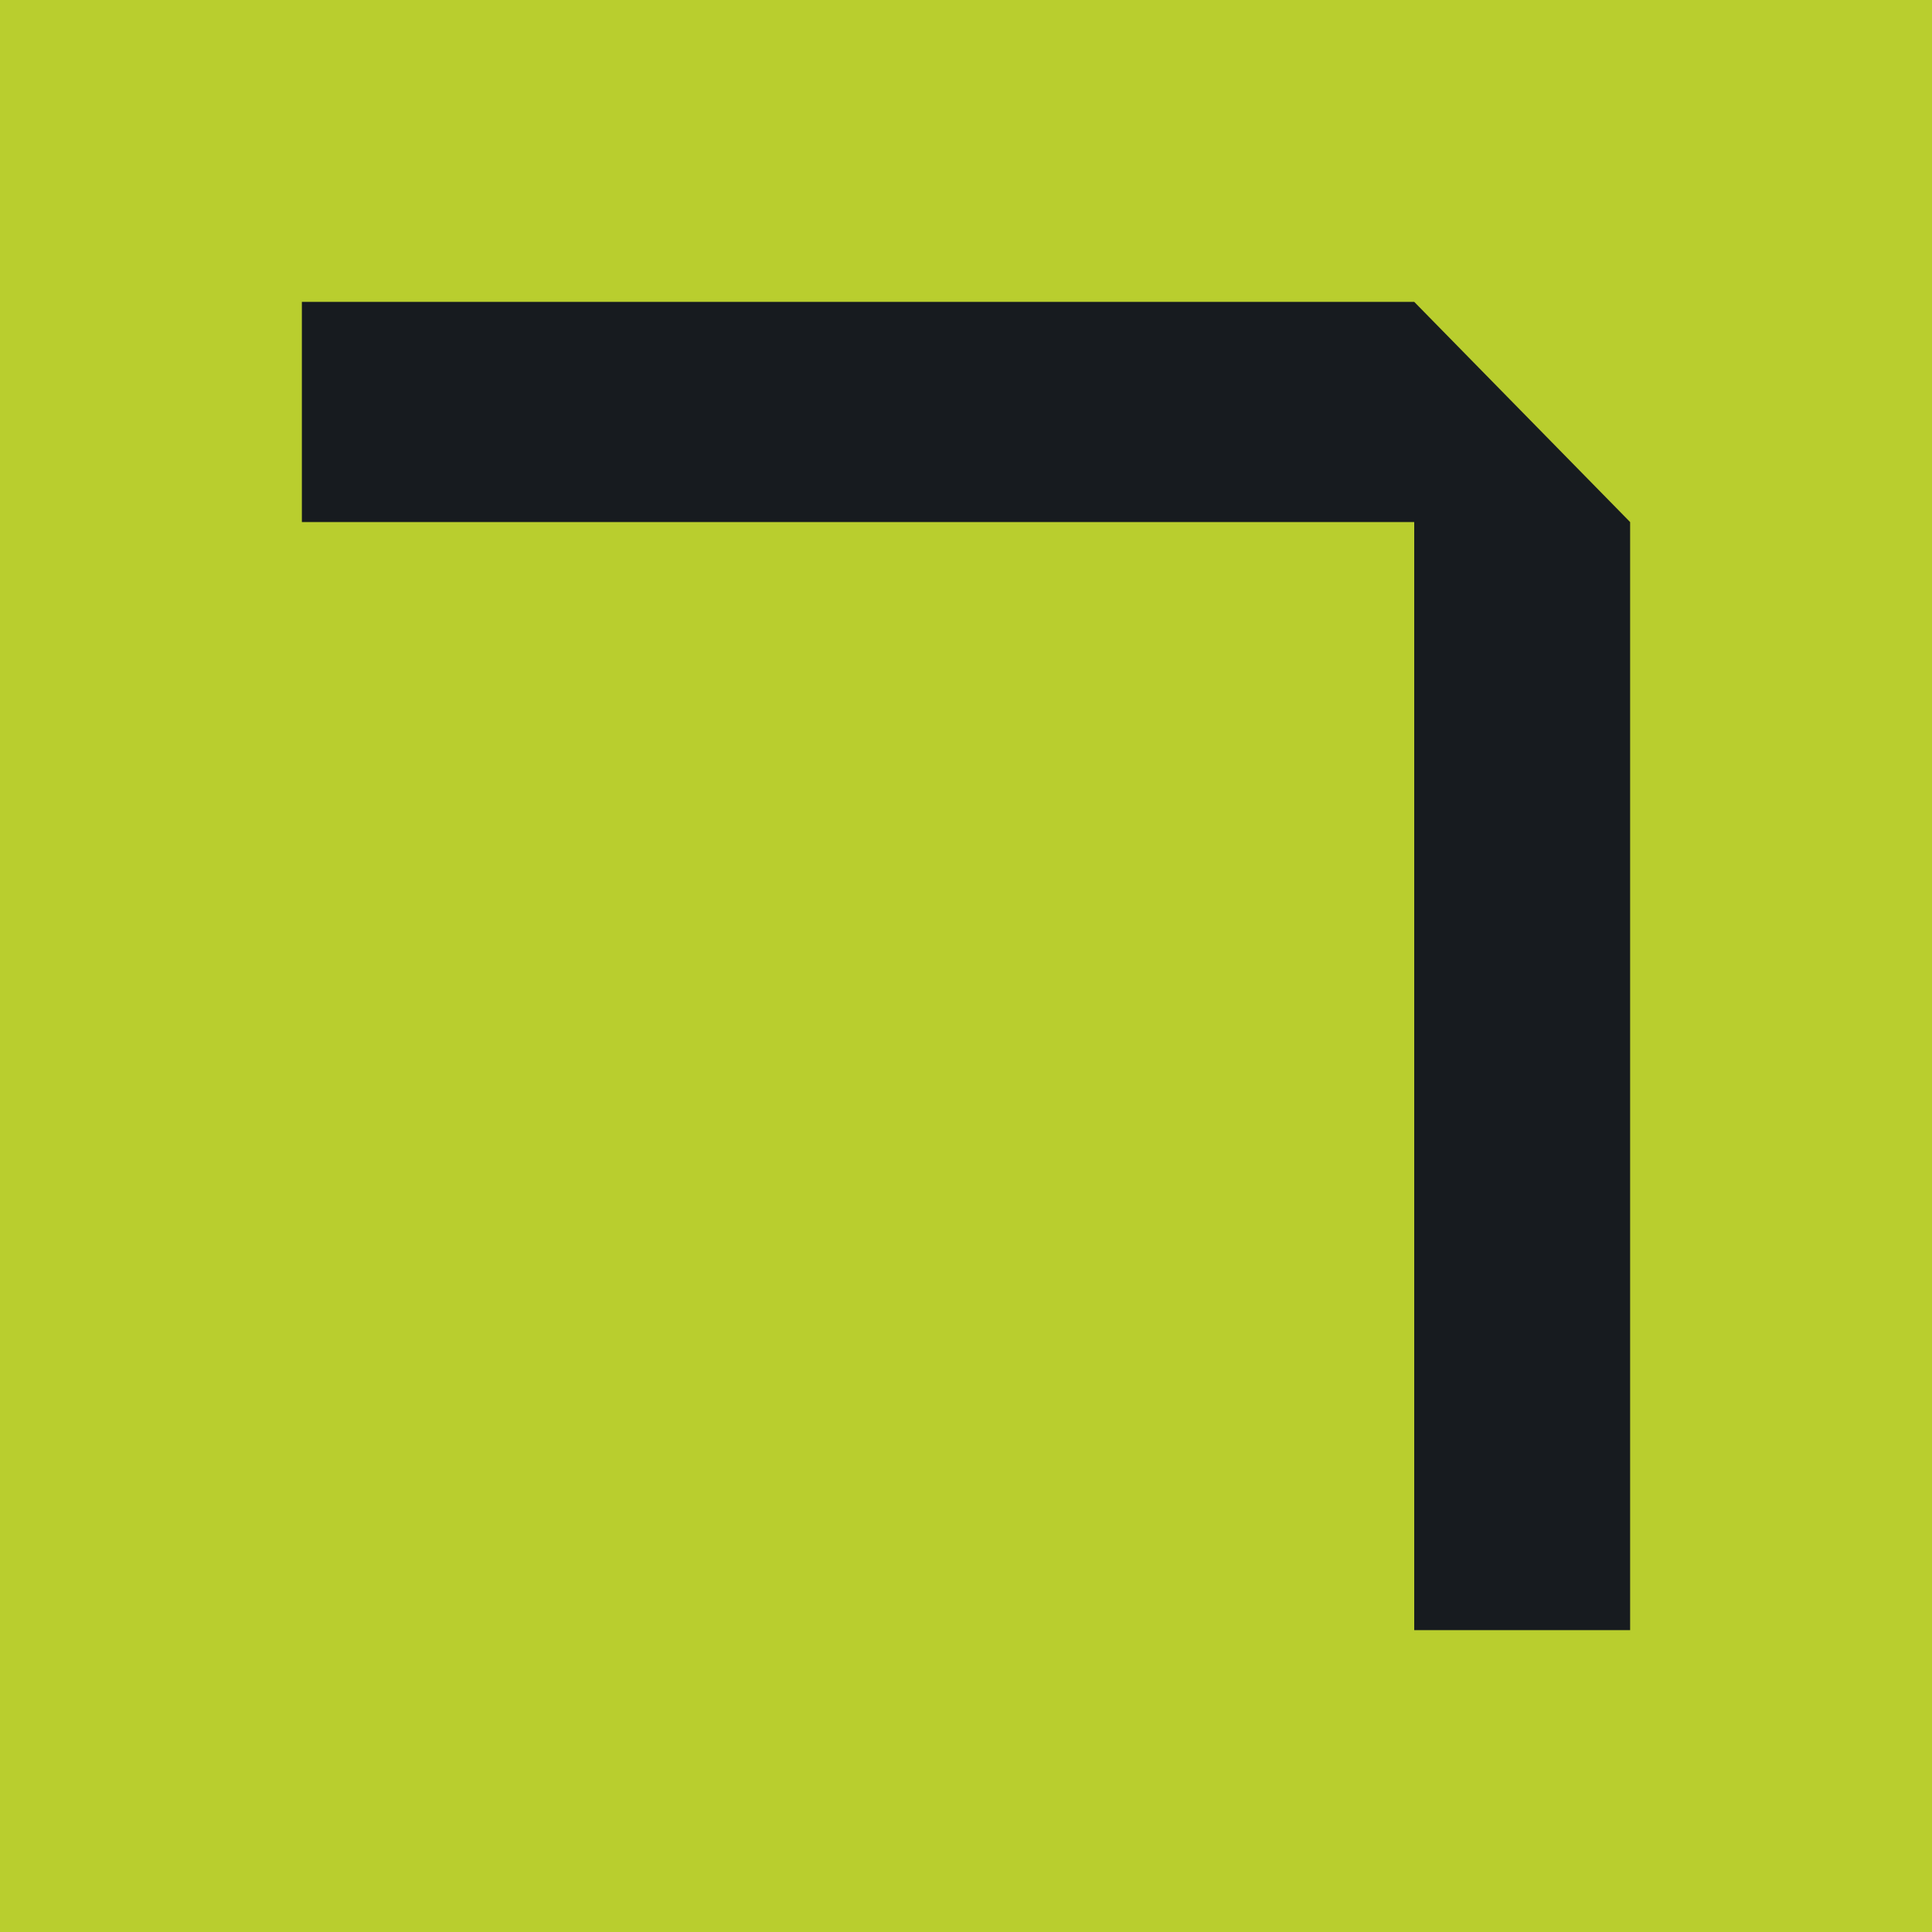 <?xml version="1.0" encoding="UTF-8"?> <svg xmlns="http://www.w3.org/2000/svg" width="32" height="32" viewBox="0 0 32 32" fill="none"><rect width="32" height="32" fill="#B9CE2E"></rect><path d="M5 8.647V5H23.424L27 8.647V27H23.424V8.647H5Z" fill="#171B1F"></path></svg> 